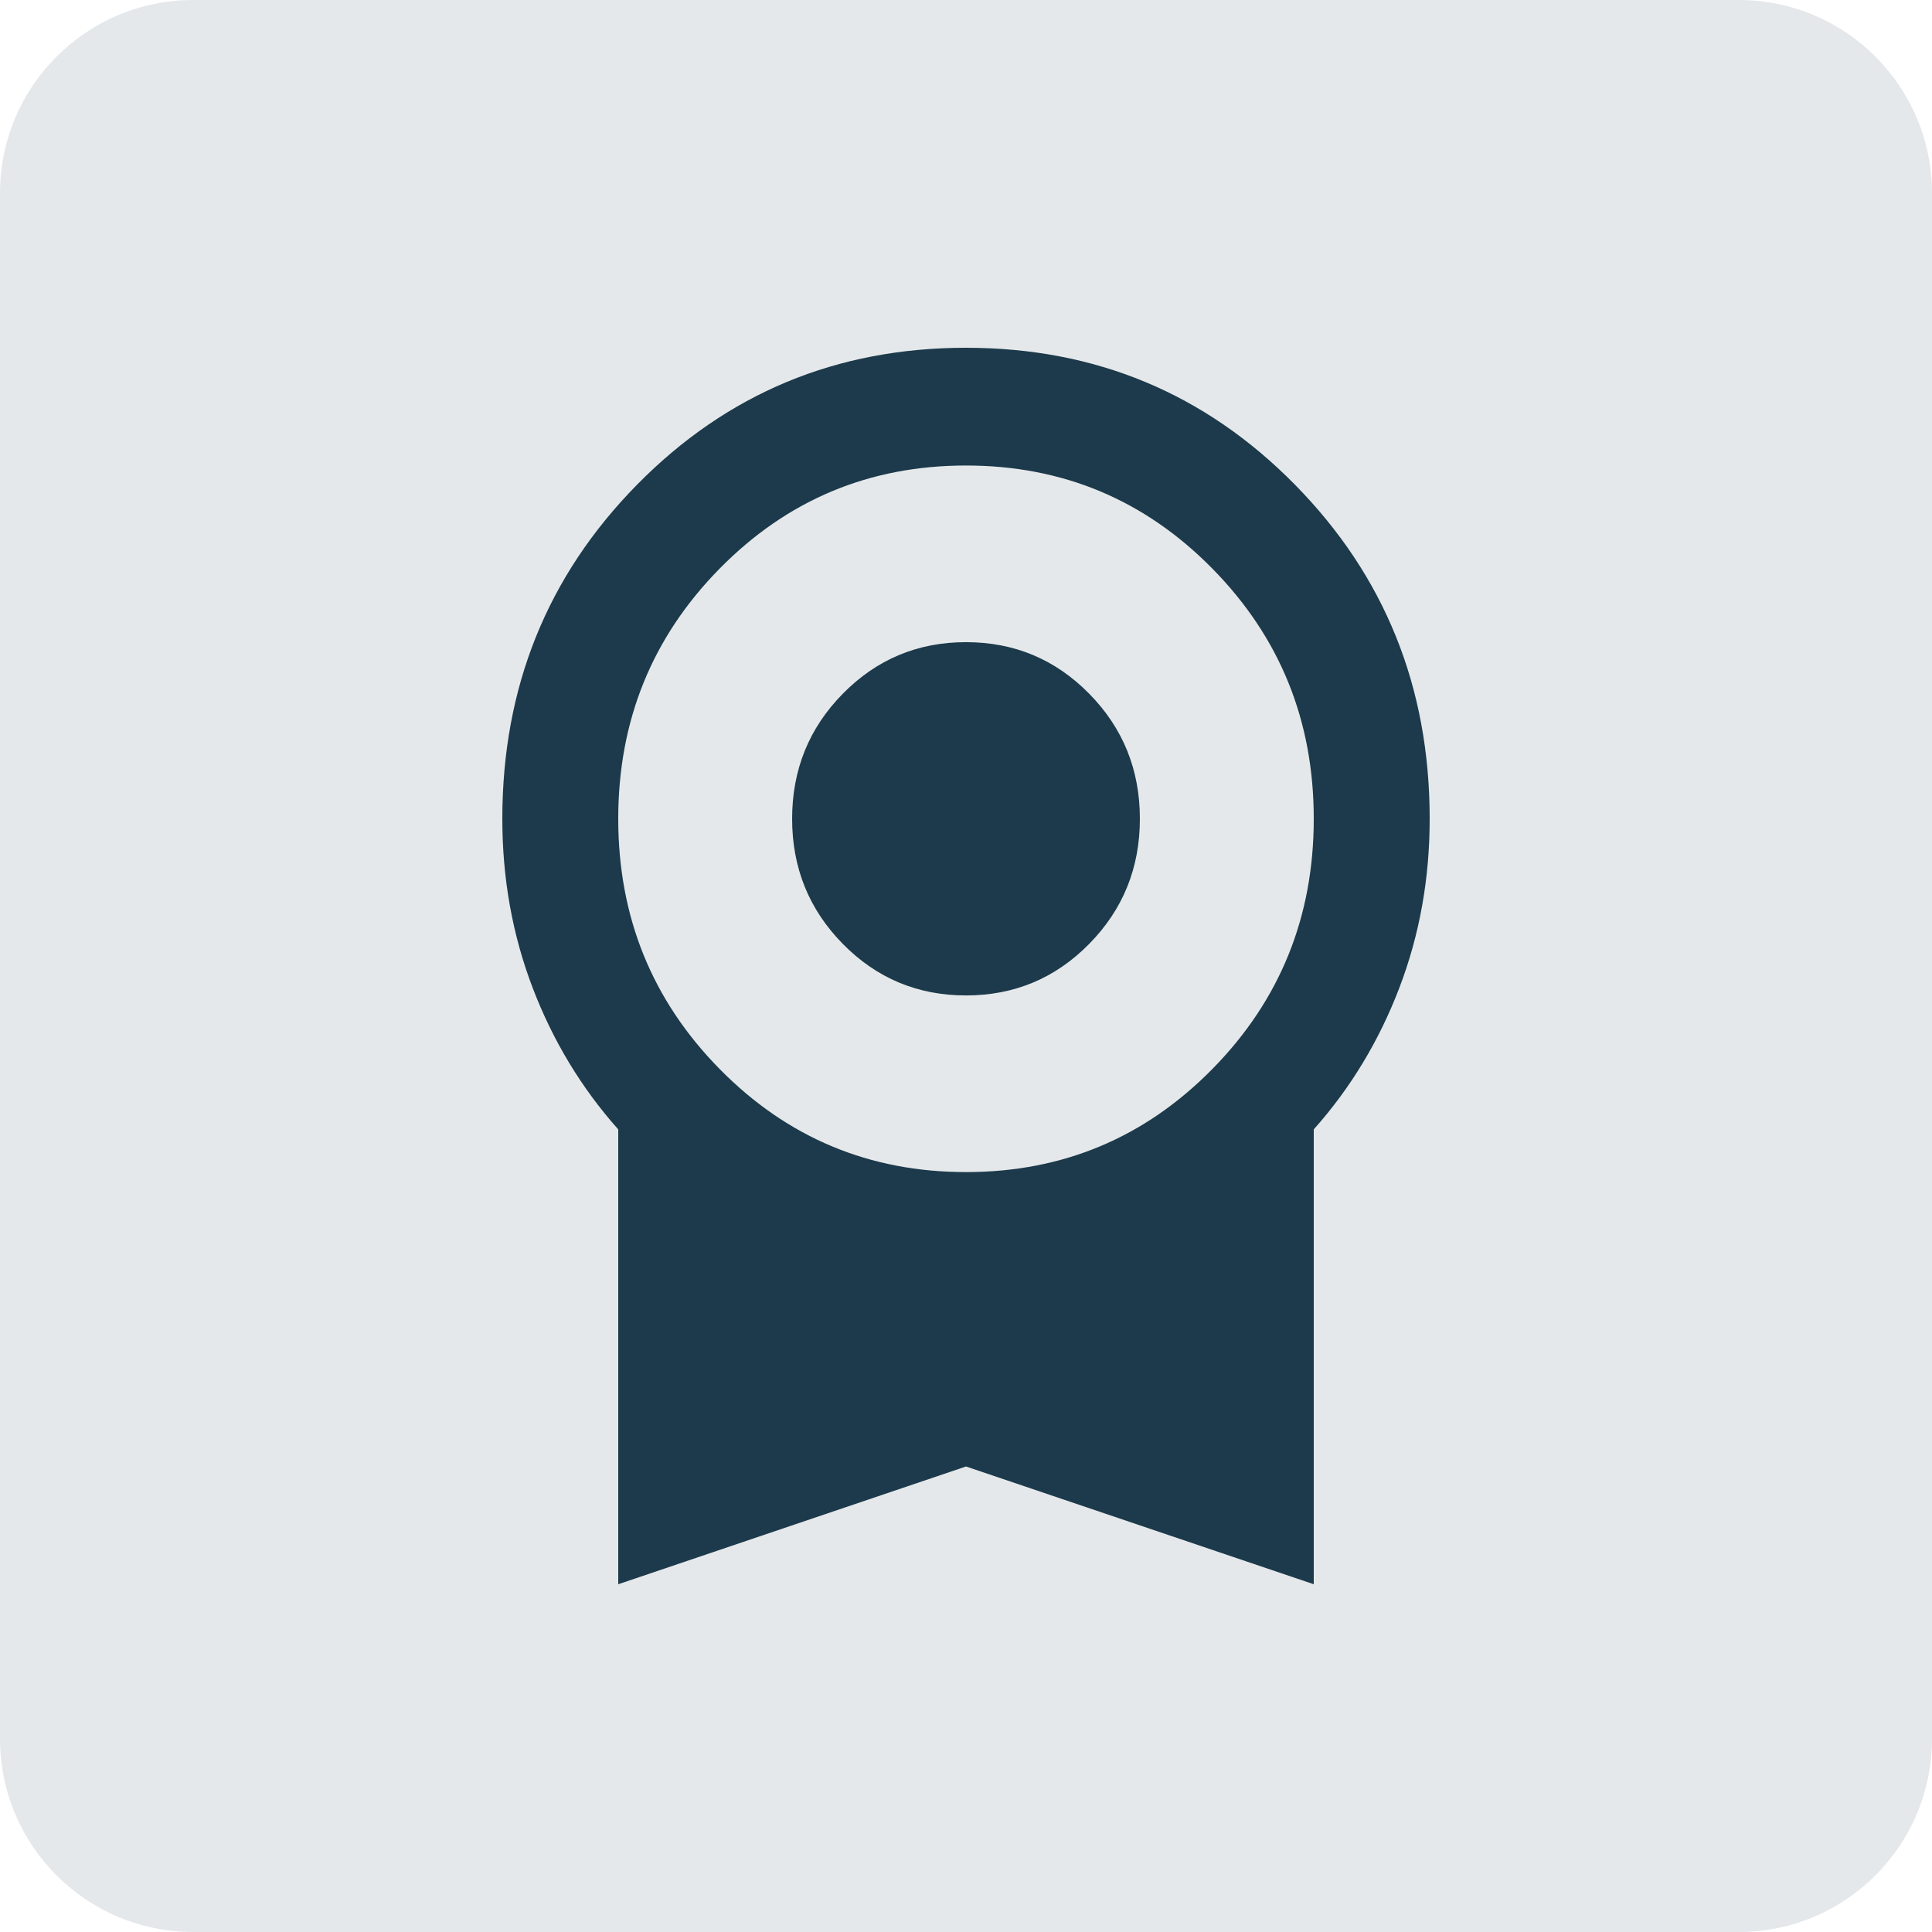 <svg width="100" height="100" viewBox="0 0 100 100" fill="none" xmlns="http://www.w3.org/2000/svg">
<path d="M0 10C0 4.477 4.477 0 10 0H90C95.523 0 100 4.477 100 10V90C100 95.523 95.523 100 90 100H10C4.477 100 0 95.523 0 90V10Z" fill="#E5E8EA"/>
<path d="M50 51.524C47.5 51.524 45.375 50.635 43.625 48.857C41.875 47.079 41 44.921 41 42.381C41 39.841 41.875 37.682 43.625 35.905C45.375 34.127 47.5 33.238 50 33.238C52.5 33.238 54.625 34.127 56.375 35.905C58.125 37.682 59 39.841 59 42.381C59 44.921 58.125 47.079 56.375 48.857C54.625 50.635 52.5 51.524 50 51.524ZM32 82V58.457C30.1 56.324 28.625 53.886 27.575 51.143C26.525 48.4 26 45.479 26 42.381C26 35.575 28.325 29.809 32.975 25.086C37.625 20.362 43.3 18 50 18C56.7 18 62.375 20.362 67.025 25.086C71.675 29.809 74 35.575 74 42.381C74 45.479 73.475 48.4 72.425 51.143C71.375 53.886 69.9 56.324 68 58.457V82L50 75.905L32 82ZM50 60.667C55 60.667 59.25 58.889 62.75 55.333C66.25 51.778 68 47.46 68 42.381C68 37.302 66.25 32.984 62.75 29.429C59.25 25.873 55 24.095 50 24.095C45 24.095 40.75 25.873 37.25 29.429C33.75 32.984 32 37.302 32 42.381C32 47.46 33.75 51.778 37.25 55.333C40.75 58.889 45 60.667 50 60.667Z" fill="#1C3A4B"/>
</svg>
